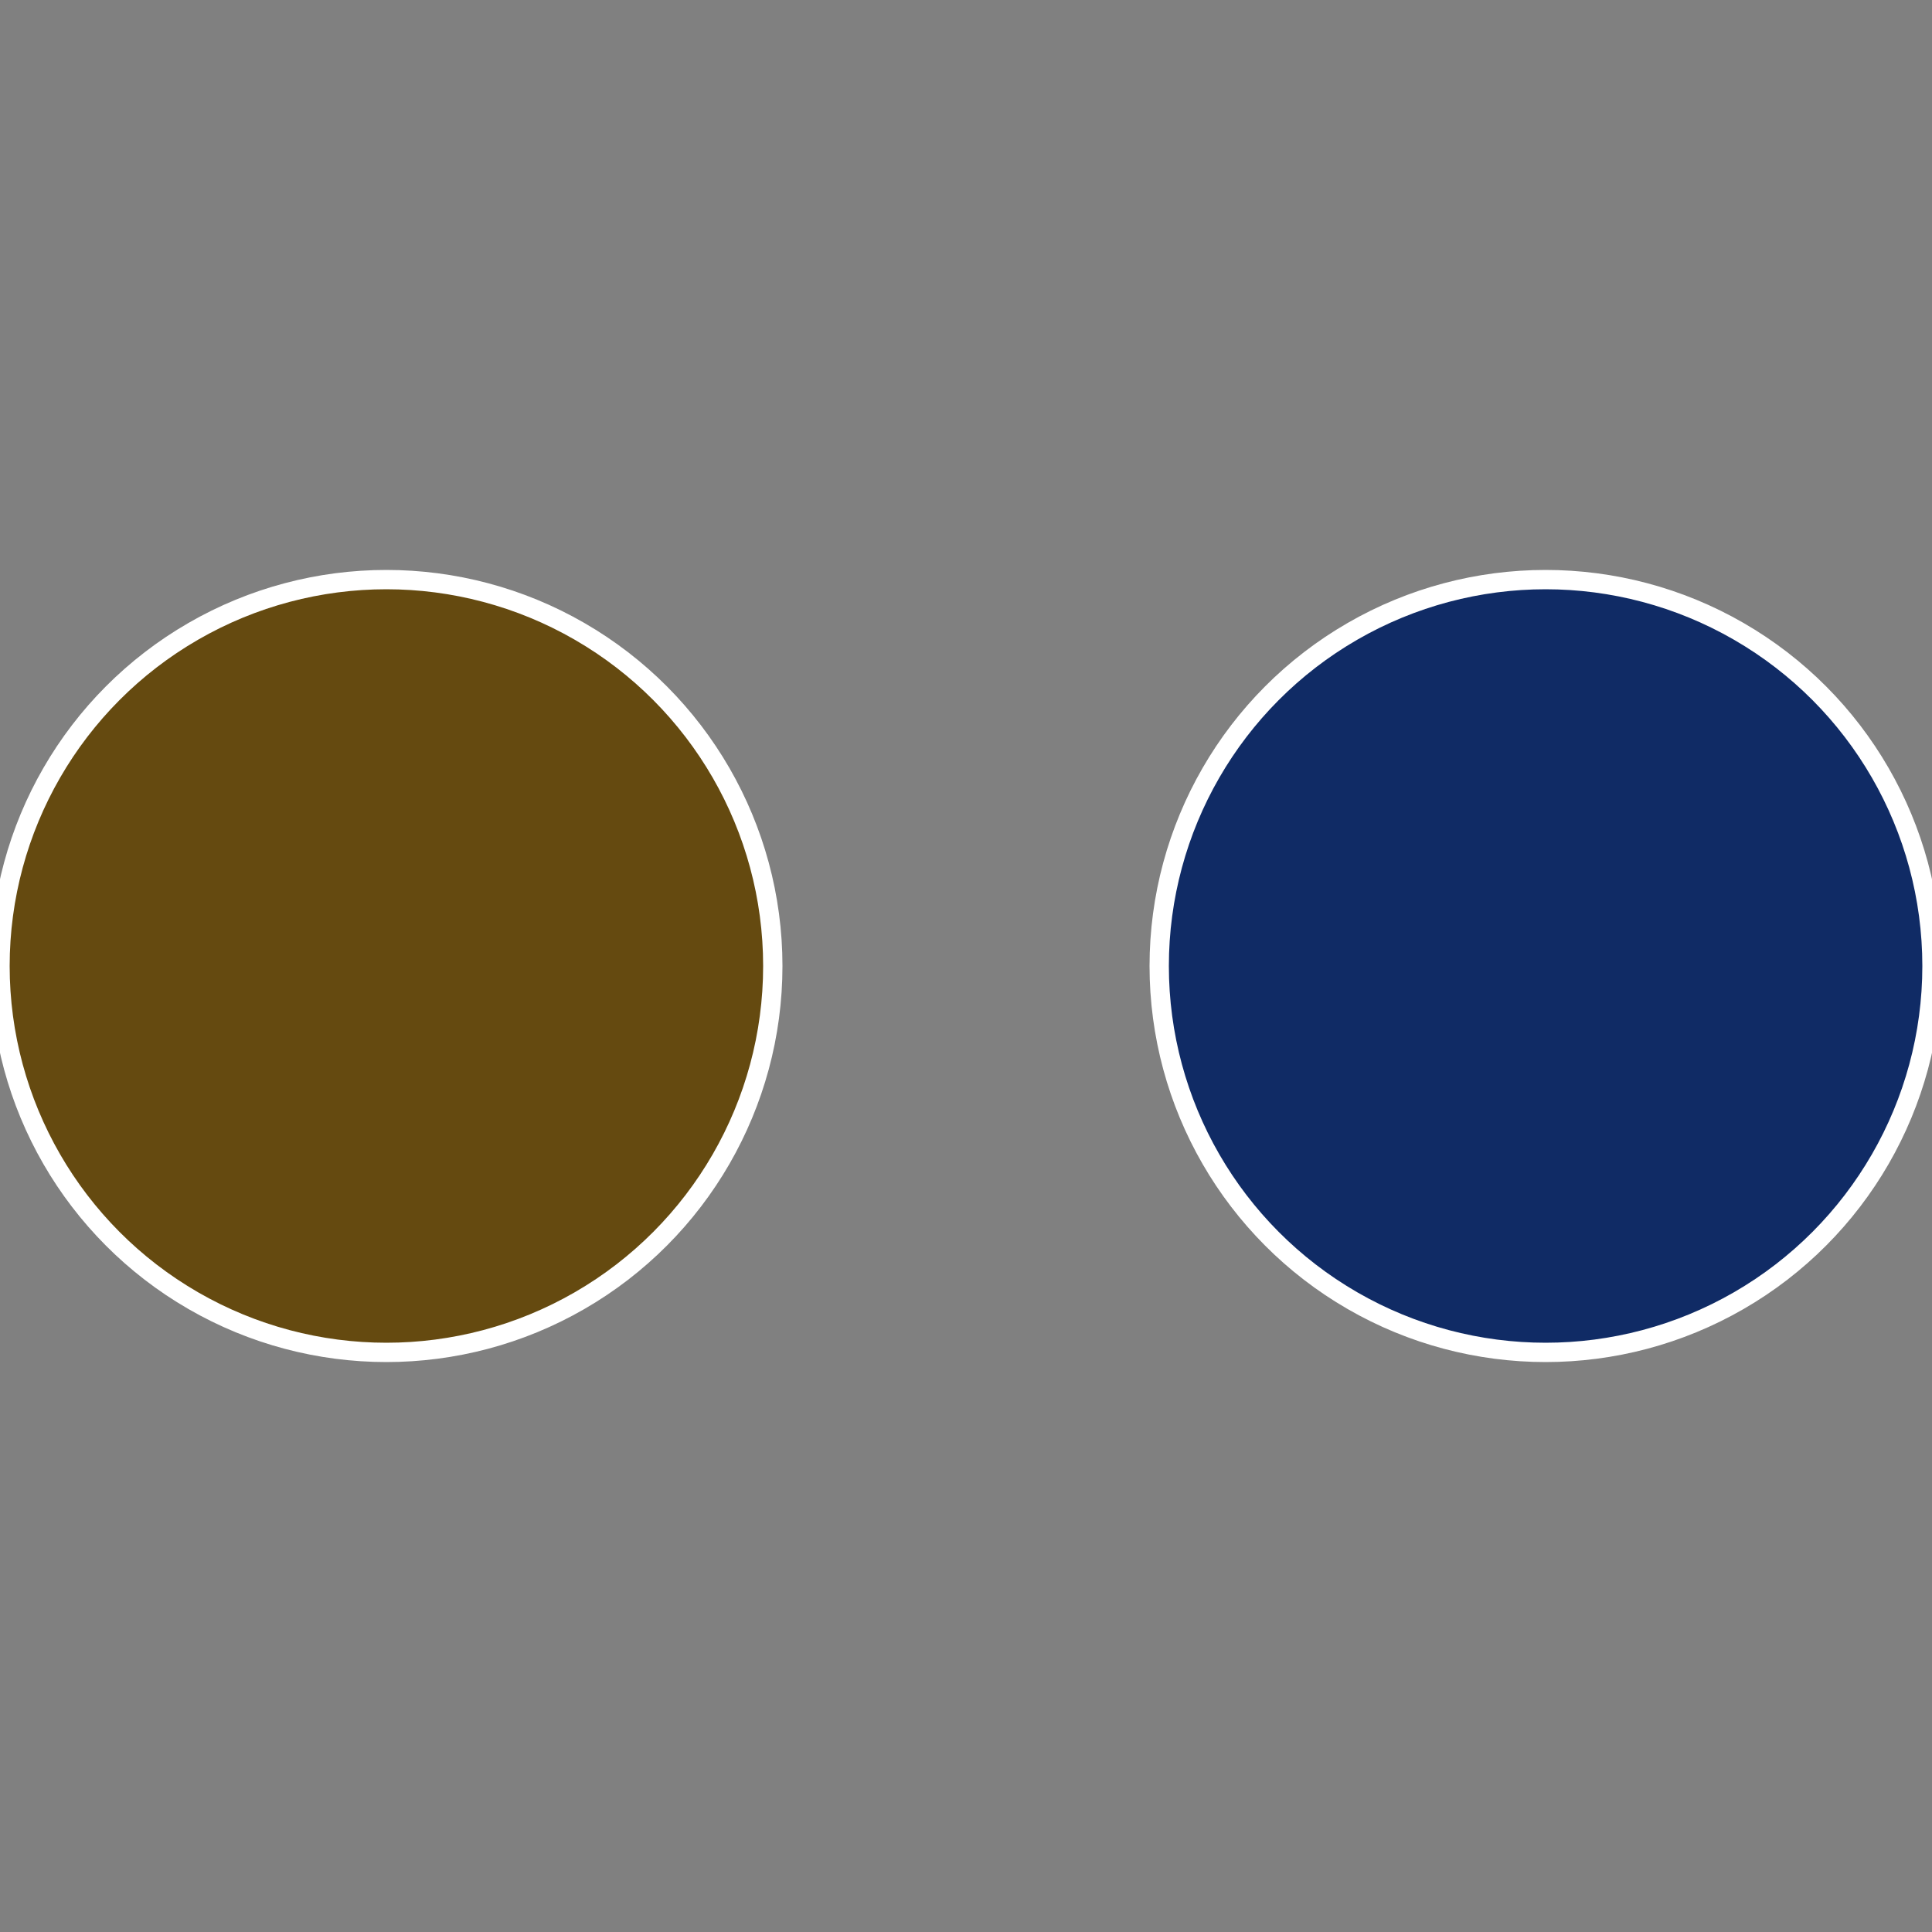 <?xml version="1.0" standalone="no"?>
<svg width="500" height="500" viewBox="-1 -1 2 2" xmlns="http://www.w3.org/2000/svg">
 
                <rect x="-1" y="-1" width="2" height="2" fill="#808080" stroke="none"/>
 
                <circle cx="0.6" cy="0" r="0.4" fill="#102b65" stroke="#fff" stroke-width="1%" />
             
                <circle cx="-0.6" cy="7.3478807948841E-17" r="0.4" fill="#654a10" stroke="#fff" stroke-width="1%" />
            </svg>
